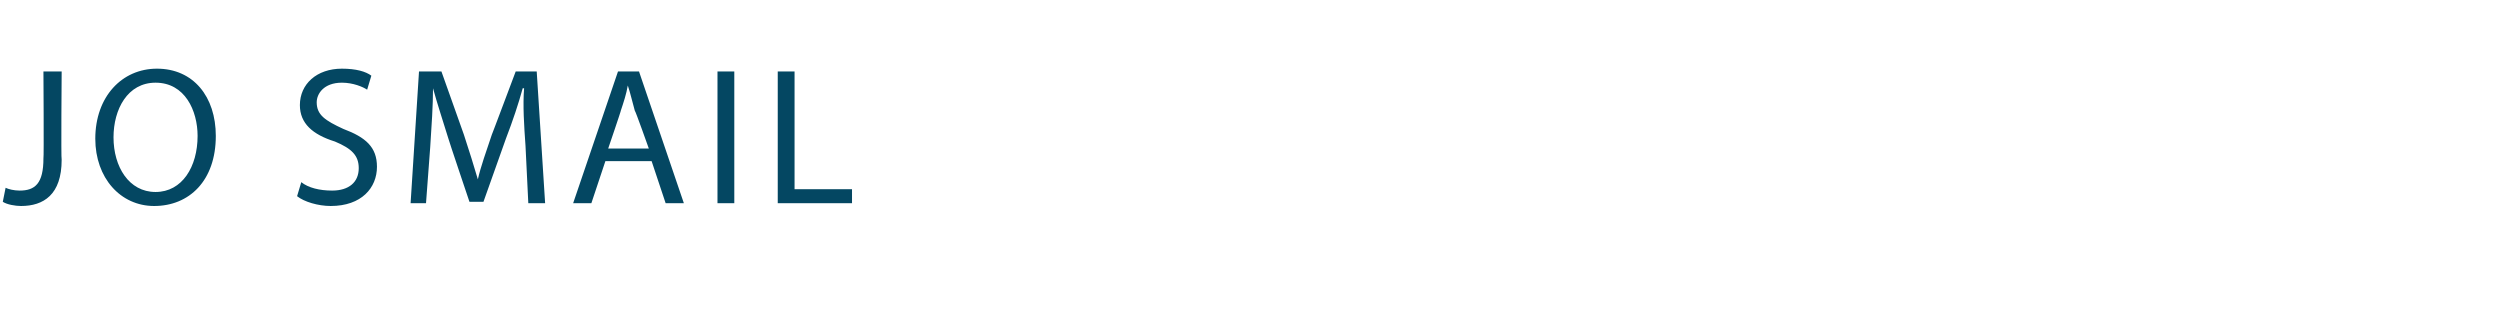 <?xml version="1.0" standalone="no"?><!DOCTYPE svg PUBLIC "-//W3C//DTD SVG 1.1//EN" "http://www.w3.org/Graphics/SVG/1.1/DTD/svg11.dtd"><svg xmlns="http://www.w3.org/2000/svg" version="1.1" width="178.4px" height="22.5px" viewBox="0 -4 178.4 22.5" style="top:-4px"><desc>Jo Smail</desc><defs/><g id="Polygon184034"><path d="m3.1 1.1h1.3s-.05 6.28 0 6.3c0 2.5-1.3 3.3-2.9 3.3c-.4 0-1-.1-1.3-.3l.2-1c.2.1.6.2 1 .2c1.1 0 1.7-.5 1.7-2.3c.04-.02 0-6.2 0-6.2zm12.3 4.6c0 3.2-1.9 5-4.4 5c-2.4 0-4.2-2-4.2-4.8c0-3 1.9-5 4.4-5c2.6 0 4.2 2 4.2 4.8zm-7.3.1c0 2.1 1.1 3.9 3 3.9c1.9 0 3-1.8 3-4c0-1.8-.9-3.8-3-3.8c-2 0-3 1.9-3 3.9zM21.5 9c.5.4 1.3.6 2.2.6c1.2 0 1.9-.6 1.9-1.6c0-.9-.5-1.4-1.7-1.9c-1.6-.5-2.5-1.3-2.5-2.6c0-1.5 1.2-2.6 3-2.6c1 0 1.7.2 2.1.5l-.3 1c-.3-.2-1-.5-1.8-.5c-1.3 0-1.8.8-1.8 1.4c0 .9.6 1.3 1.9 1.9c1.6.6 2.4 1.3 2.4 2.7c0 1.5-1.1 2.8-3.3 2.8c-.9 0-1.9-.3-2.4-.7l.3-1zm16-2.6c-.1-1.4-.2-2.9-.1-4.1h-.1c-.3 1.1-.7 2.3-1.2 3.6l-1.6 4.5h-1S32 5.95 32 5.9c-.4-1.3-.8-2.5-1.1-3.6c0 1.2-.1 2.7-.2 4.2l-.3 4h-1.1l.6-9.4h1.6l1.6 4.5c.4 1.2.7 2.2 1 3.2c.2-.9.6-2 1-3.2c0 .03 1.7-4.5 1.7-4.5h1.5l.6 9.4h-1.2l-.2-4.1zm5.7 1.1l-1 3h-1.3l3.2-9.4h1.5l3.2 9.4h-1.3l-1-3h-3.3zm3.1-.9s-.97-2.74-1-2.7c-.2-.7-.3-1.2-.5-1.8c-.1.6-.3 1.2-.5 1.8c.04-.05-.9 2.7-.9 2.7h2.9zm6.1-5.5v9.4h-1.2V1.1h1.2zm3.1 0h1.2v8.4h4.1v1h-5.3V1.1z" stroke="none" fill="#044762"/></g></svg>